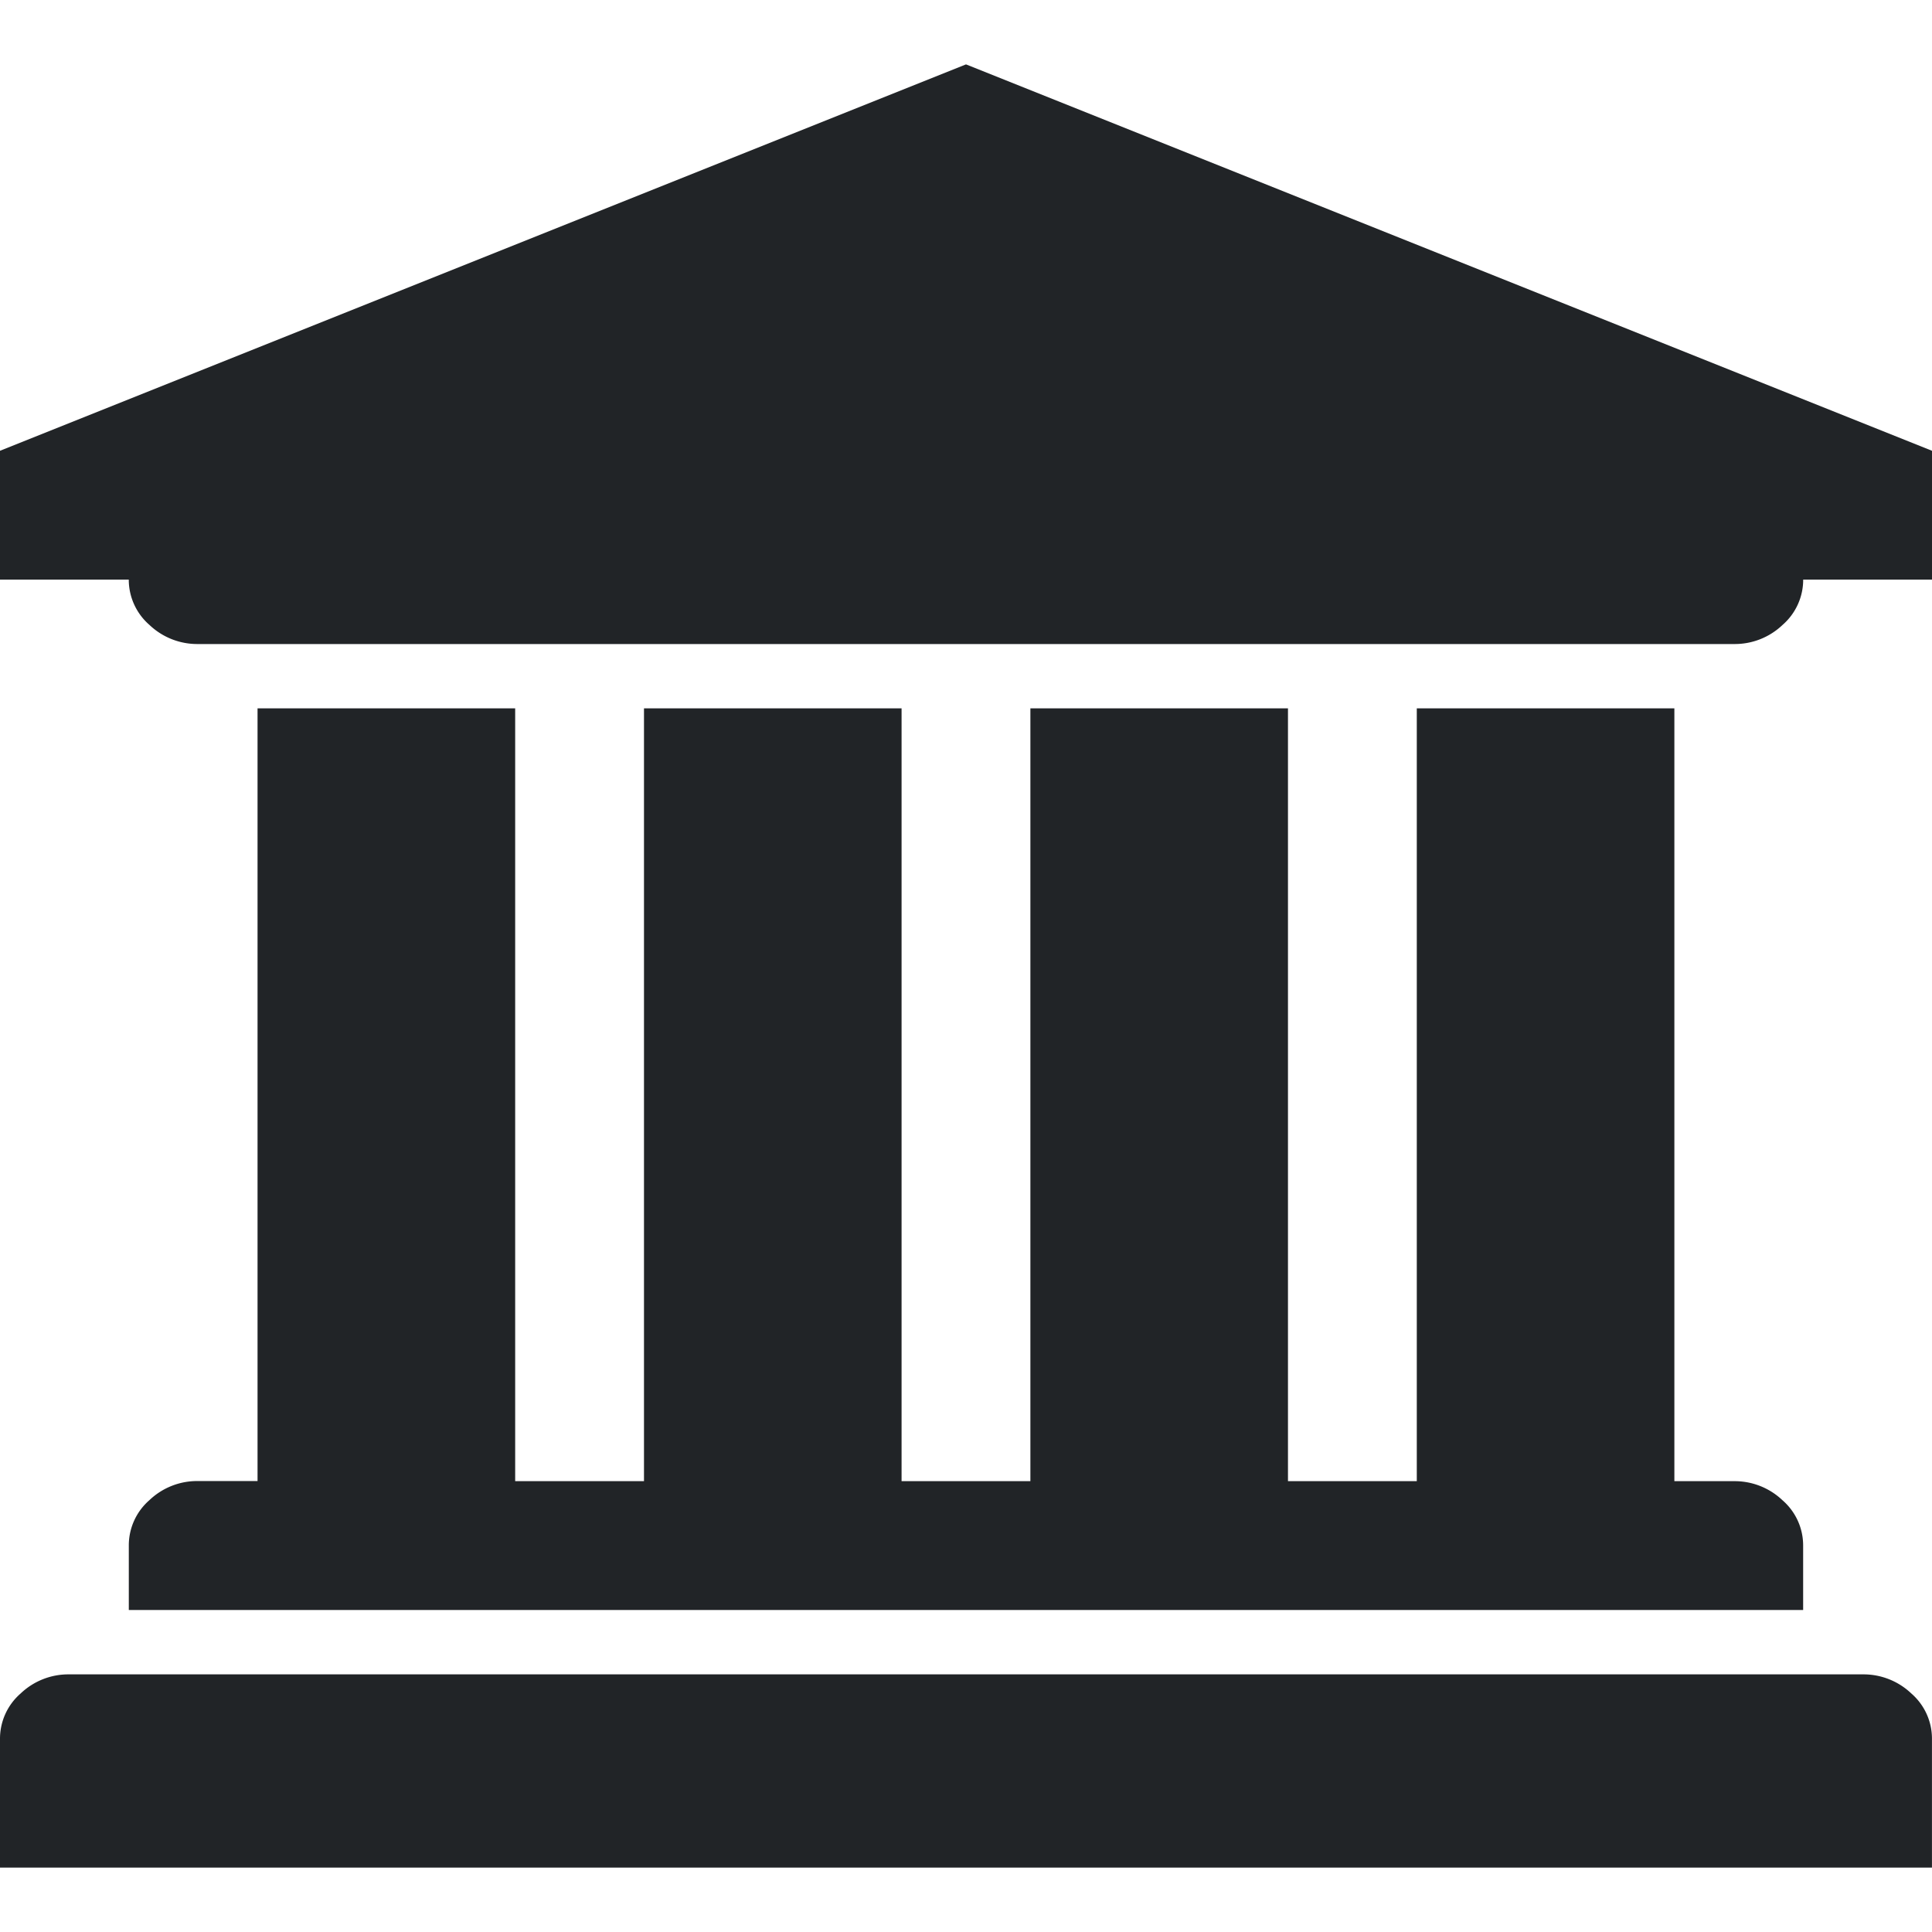<svg xmlns="http://www.w3.org/2000/svg" xmlns:xlink="http://www.w3.org/1999/xlink" width="47.5" height="47.5" viewBox="0 0 47.5 47.5">
  <defs>
    <clipPath id="clip-path">
      <rect id="WordPress-logotype-wmark-white" width="47.5" height="47.5" transform="translate(509 1236)" fill="#212427"/>
    </clipPath>
  </defs>
  <g id="education-icon-black" transform="translate(-509 -1236)" clip-path="url(#clip-path)">
    <path id="university" d="M23.75,0,47.5,9.5v3.167H44.333a1.472,1.472,0,0,1-.507,1.114,1.7,1.7,0,0,1-1.2.47H4.874a1.705,1.705,0,0,1-1.2-.47,1.474,1.474,0,0,1-.508-1.114H0V9.5ZM6.333,15.833h6.333v19h3.167v-19h6.333v19h3.167v-19h6.333v19h3.167v-19h6.333v19h1.459a1.705,1.705,0,0,1,1.2.47,1.469,1.469,0,0,1,.507,1.114V38H3.167V36.417A1.472,1.472,0,0,1,3.673,35.3a1.7,1.7,0,0,1,1.2-.47H6.332v-19Zm39.459,23.75a1.705,1.705,0,0,1,1.2.47,1.469,1.469,0,0,1,.507,1.114v3.167H0V41.167a1.472,1.472,0,0,1,.507-1.114,1.7,1.7,0,0,1,1.2-.47H45.793Z" transform="translate(509 1237.583)" fill="#212427"/>
  </g>
</svg>
